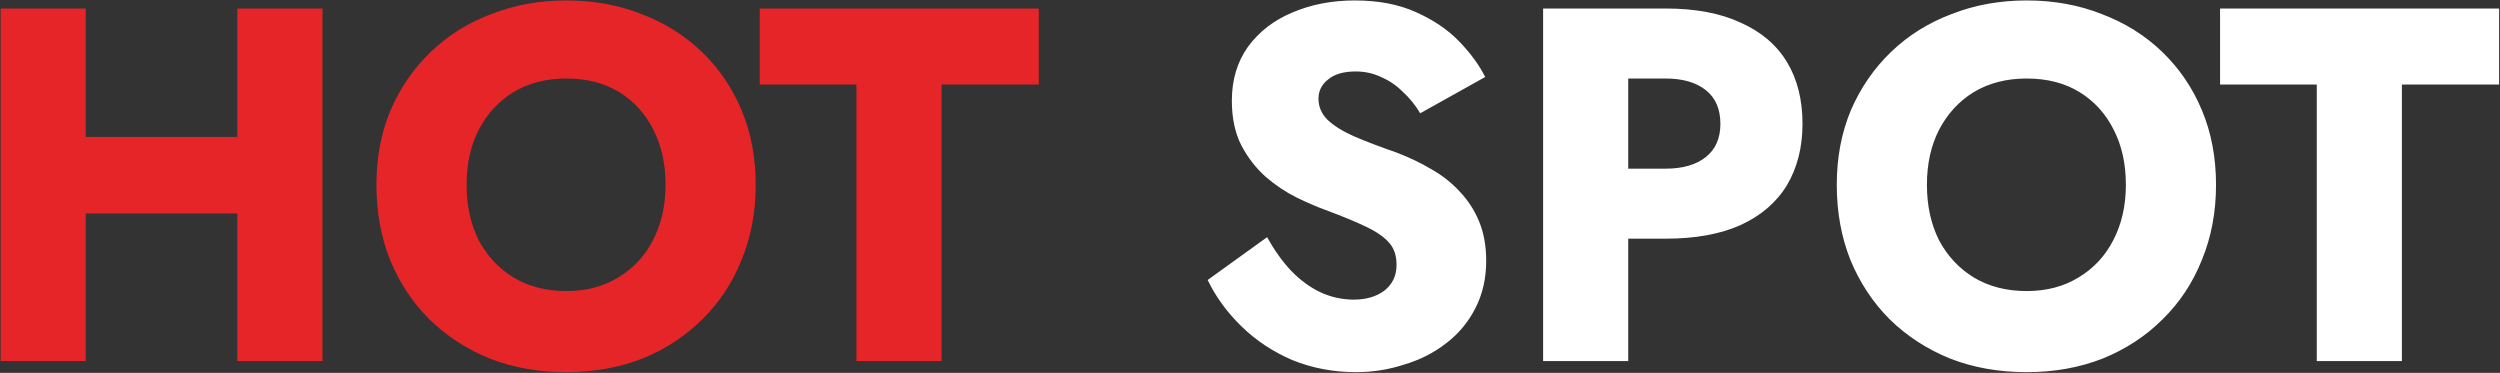 <?xml version="1.0" encoding="UTF-8"?> <svg xmlns="http://www.w3.org/2000/svg" width="1911" height="285" viewBox="0 0 1911 285" fill="none"><rect x="0" y="0" width="1911" height="285" fill="#333333" stroke="none"/><path d="M18.585 163.195V104.675H222.635V163.195H18.585ZM181.44 6.5H246.505V276H181.44V6.5ZM0.49 6.5H65.555V276H0.49V6.5ZM356.666 141.25C356.666 157.163 359.746 171.28 365.906 183.6C372.323 195.663 381.178 205.16 392.471 212.09C404.021 219.02 417.496 222.485 432.896 222.485C448.039 222.485 461.258 219.02 472.551 212.09C484.101 205.16 492.956 195.663 499.116 183.6C505.533 171.28 508.741 157.163 508.741 141.25C508.741 125.337 505.661 111.348 499.501 99.285C493.341 86.965 484.614 77.34 473.321 70.41C462.028 63.48 448.553 60.015 432.896 60.015C417.496 60.015 404.021 63.48 392.471 70.41C381.178 77.34 372.323 86.965 365.906 99.285C359.746 111.348 356.666 125.337 356.666 141.25ZM287.751 141.25C287.751 120.46 291.344 101.467 298.531 84.27C305.974 67.073 316.241 52.187 329.331 39.61C342.421 27.033 357.821 17.408 375.531 10.735C393.241 3.805 412.363 0.34 432.896 0.34C453.686 0.34 472.808 3.805 490.261 10.735C507.971 17.408 523.371 27.033 536.461 39.61C549.551 52.187 559.689 67.073 566.876 84.27C574.063 101.467 577.656 120.46 577.656 141.25C577.656 162.04 574.063 181.162 566.876 198.615C559.946 216.068 549.936 231.212 536.846 244.045C524.013 256.878 508.741 266.888 491.031 274.075C473.321 281.005 453.943 284.47 432.896 284.47C411.593 284.47 392.086 281.005 374.376 274.075C356.666 266.888 341.266 256.878 328.176 244.045C315.343 231.212 305.333 216.068 298.146 198.615C291.216 181.162 287.751 162.04 287.751 141.25ZM580.742 64.635V6.5H794.032V64.635H719.727V276H654.662V64.635H580.742Z" fill="#E62528"></path><path d="M968.573 181.29C973.963 191.043 979.994 199.513 986.668 206.7C993.598 213.887 1001.04 219.405 1009 223.255C1017.21 227.105 1025.81 229.03 1034.79 229.03C1044.29 229.03 1052.12 226.72 1058.28 222.1C1064.44 217.223 1067.52 210.678 1067.52 202.465C1067.52 195.535 1065.72 190.017 1062.13 185.91C1058.53 181.547 1052.76 177.44 1044.8 173.59C1036.85 169.74 1026.32 165.377 1013.23 160.5C1006.82 158.19 999.373 154.982 990.903 150.875C982.689 146.768 974.861 141.507 967.418 135.09C959.974 128.417 953.814 120.46 948.938 111.22C944.061 101.723 941.623 90.302 941.623 76.955C941.623 61.042 945.729 47.31 953.943 35.76C962.413 24.21 973.706 15.483 987.823 9.58C1002.2 3.42 1018.11 0.34 1035.56 0.34C1053.53 0.34 1069.06 3.292 1082.15 9.195C1095.49 15.098 1106.53 22.542 1115.26 31.525C1123.98 40.508 1130.66 49.62 1135.28 58.86L1085.61 86.58C1081.76 80.163 1077.27 74.645 1072.14 70.025C1067.26 65.148 1061.74 61.427 1055.58 58.86C1049.68 56.037 1043.26 54.625 1036.33 54.625C1027.09 54.625 1020.03 56.678 1015.16 60.785C1010.28 64.635 1007.84 69.512 1007.84 75.415C1007.84 81.575 1010.15 86.965 1014.77 91.585C1019.65 96.205 1026.45 100.44 1035.18 104.29C1044.16 108.14 1054.94 112.247 1067.52 116.61C1077.01 120.203 1085.87 124.438 1094.08 129.315C1102.3 133.935 1109.48 139.582 1115.64 146.255C1122.06 152.928 1127.06 160.628 1130.66 169.355C1134.25 178.082 1136.05 188.092 1136.05 199.385C1136.05 212.988 1133.22 225.18 1127.58 235.96C1122.19 246.483 1114.74 255.338 1105.25 262.525C1096.01 269.712 1085.36 275.102 1073.29 278.695C1061.49 282.545 1049.29 284.47 1036.72 284.47C1019.26 284.47 1002.97 281.39 987.823 275.23C972.936 268.813 959.974 260.215 948.938 249.435C937.901 238.655 929.303 226.848 923.142 214.015L968.573 181.29ZM1179.55 6.5H1244.62V276H1179.55V6.5ZM1220.36 60.015V6.5H1273.11C1295.95 6.5 1315.07 10.093 1330.47 17.28C1346.13 24.21 1357.94 34.22 1365.89 47.31C1373.85 60.4 1377.83 76.185 1377.83 94.665C1377.83 112.632 1373.85 128.288 1365.89 141.635C1357.94 154.725 1346.13 164.863 1330.47 172.05C1315.07 178.98 1295.95 182.445 1273.11 182.445H1220.36V128.93H1273.11C1286.2 128.93 1296.46 125.978 1303.91 120.075C1311.35 114.172 1315.07 105.702 1315.07 94.665C1315.07 83.372 1311.35 74.773 1303.91 68.87C1296.46 62.967 1286.2 60.015 1273.11 60.015H1220.36ZM1472.94 141.25C1472.94 157.163 1476.02 171.28 1482.18 183.6C1488.6 195.663 1497.45 205.16 1508.75 212.09C1520.3 219.02 1533.77 222.485 1549.17 222.485C1564.31 222.485 1577.53 219.02 1588.83 212.09C1600.38 205.16 1609.23 195.663 1615.39 183.6C1621.81 171.28 1625.02 157.163 1625.02 141.25C1625.02 125.337 1621.94 111.348 1615.78 99.285C1609.62 86.965 1600.89 77.34 1589.6 70.41C1578.3 63.48 1564.83 60.015 1549.17 60.015C1533.77 60.015 1520.3 63.48 1508.75 70.41C1497.45 77.34 1488.6 86.965 1482.18 99.285C1476.02 111.348 1472.94 125.337 1472.94 141.25ZM1404.03 141.25C1404.03 120.46 1407.62 101.467 1414.81 84.27C1422.25 67.073 1432.52 52.187 1445.61 39.61C1458.7 27.033 1474.1 17.408 1491.81 10.735C1509.52 3.805 1528.64 0.34 1549.17 0.34C1569.96 0.34 1589.08 3.805 1606.54 10.735C1624.25 17.408 1639.65 27.033 1652.74 39.61C1665.83 52.187 1675.96 67.073 1683.15 84.27C1690.34 101.467 1693.93 120.46 1693.93 141.25C1693.93 162.04 1690.34 181.162 1683.15 198.615C1676.22 216.068 1666.21 231.212 1653.12 244.045C1640.29 256.878 1625.02 266.888 1607.31 274.075C1589.6 281.005 1570.22 284.47 1549.17 284.47C1527.87 284.47 1508.36 281.005 1490.65 274.075C1472.94 266.888 1457.54 256.878 1444.45 244.045C1431.62 231.212 1421.61 216.068 1414.42 198.615C1407.49 181.162 1404.03 162.04 1404.03 141.25ZM1697.02 64.635V6.5H1910.31V64.635H1836V276H1770.94V64.635H1697.02Z" fill="white"></path></svg> 
